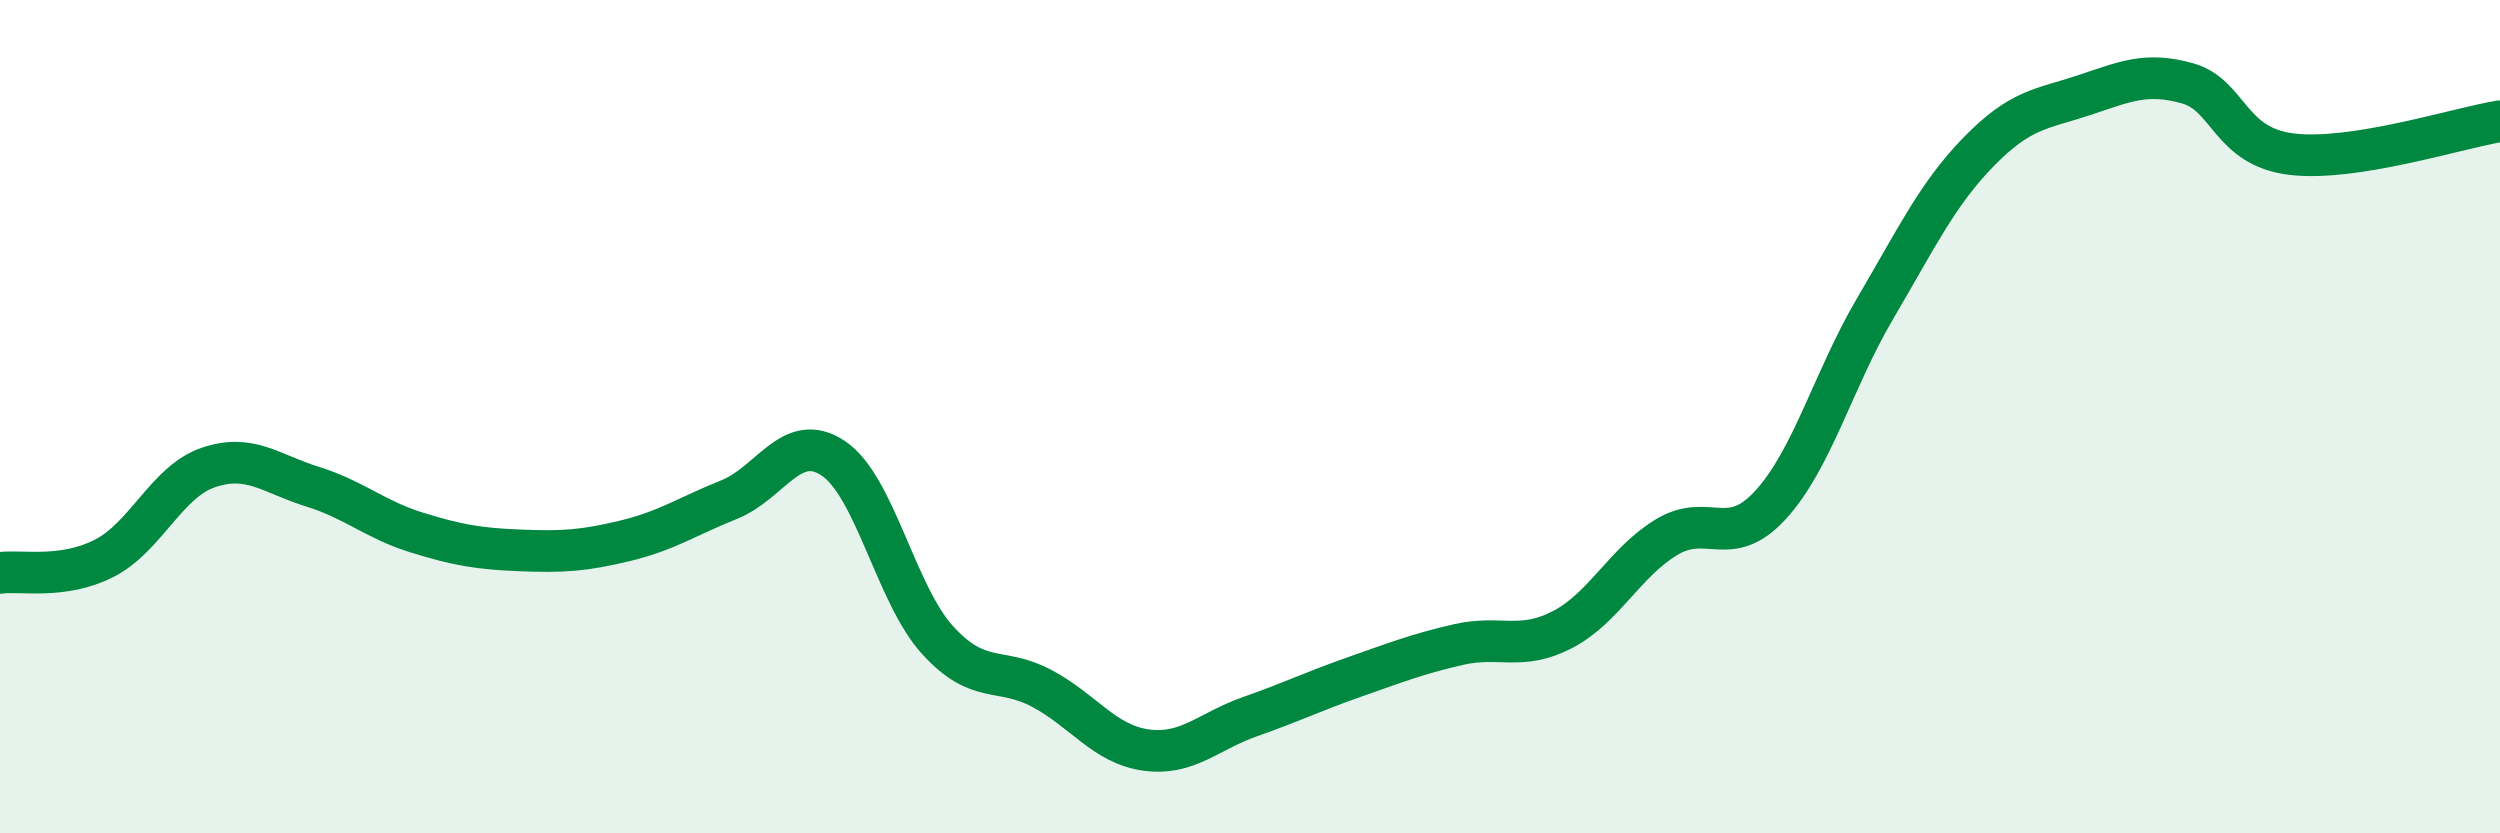 
    <svg width="60" height="20" viewBox="0 0 60 20" xmlns="http://www.w3.org/2000/svg">
      <path
        d="M 0,13.75 C 0.5,13.68 1.5,13.91 2.5,13.4 C 3.5,12.89 4,11.56 5,11.22 C 6,10.88 6.5,11.37 7.5,11.68 C 8.5,11.99 9,12.47 10,12.78 C 11,13.09 11.5,13.17 12.5,13.21 C 13.5,13.25 14,13.22 15,12.98 C 16,12.74 16.5,12.39 17.5,11.99 C 18.5,11.59 19,10.33 20,11 C 21,11.67 21.5,14.26 22.5,15.36 C 23.5,16.46 24,15.99 25,16.52 C 26,17.05 26.5,17.86 27.5,18 C 28.5,18.14 29,17.55 30,17.2 C 31,16.85 31.5,16.6 32.5,16.25 C 33.5,15.9 34,15.7 35,15.47 C 36,15.24 36.5,15.63 37.5,15.11 C 38.5,14.59 39,13.49 40,12.89 C 41,12.29 41.5,13.21 42.5,12.11 C 43.5,11.01 44,9.11 45,7.41 C 46,5.71 46.5,4.65 47.5,3.63 C 48.5,2.61 49,2.62 50,2.29 C 51,1.96 51.5,1.72 52.5,2 C 53.5,2.28 53.5,3.52 55,3.7 C 56.5,3.88 59,3.07 60,2.91L60 20L0 20Z"
        fill="#008740"
        opacity="0.1"
        stroke-linecap="round"
        stroke-linejoin="round"
      />
      <path
        d="M 0,13.75 C 0.5,13.68 1.5,13.91 2.5,13.4 C 3.5,12.89 4,11.56 5,11.22 C 6,10.88 6.5,11.37 7.5,11.68 C 8.5,11.99 9,12.47 10,12.78 C 11,13.09 11.5,13.17 12.5,13.21 C 13.5,13.25 14,13.22 15,12.98 C 16,12.74 16.5,12.39 17.5,11.99 C 18.5,11.59 19,10.33 20,11 C 21,11.67 21.5,14.26 22.5,15.36 C 23.5,16.46 24,15.99 25,16.52 C 26,17.05 26.5,17.86 27.5,18 C 28.5,18.14 29,17.55 30,17.2 C 31,16.85 31.5,16.6 32.5,16.25 C 33.5,15.9 34,15.7 35,15.47 C 36,15.24 36.5,15.63 37.5,15.11 C 38.5,14.59 39,13.49 40,12.89 C 41,12.29 41.5,13.21 42.5,12.11 C 43.5,11.01 44,9.11 45,7.41 C 46,5.71 46.5,4.65 47.5,3.63 C 48.5,2.61 49,2.62 50,2.29 C 51,1.96 51.5,1.72 52.5,2 C 53.5,2.28 53.5,3.52 55,3.7 C 56.5,3.88 59,3.07 60,2.91"
        stroke="#008740"
        stroke-width="1"
        fill="none"
        stroke-linecap="round"
        stroke-linejoin="round"
      />
    </svg>
  